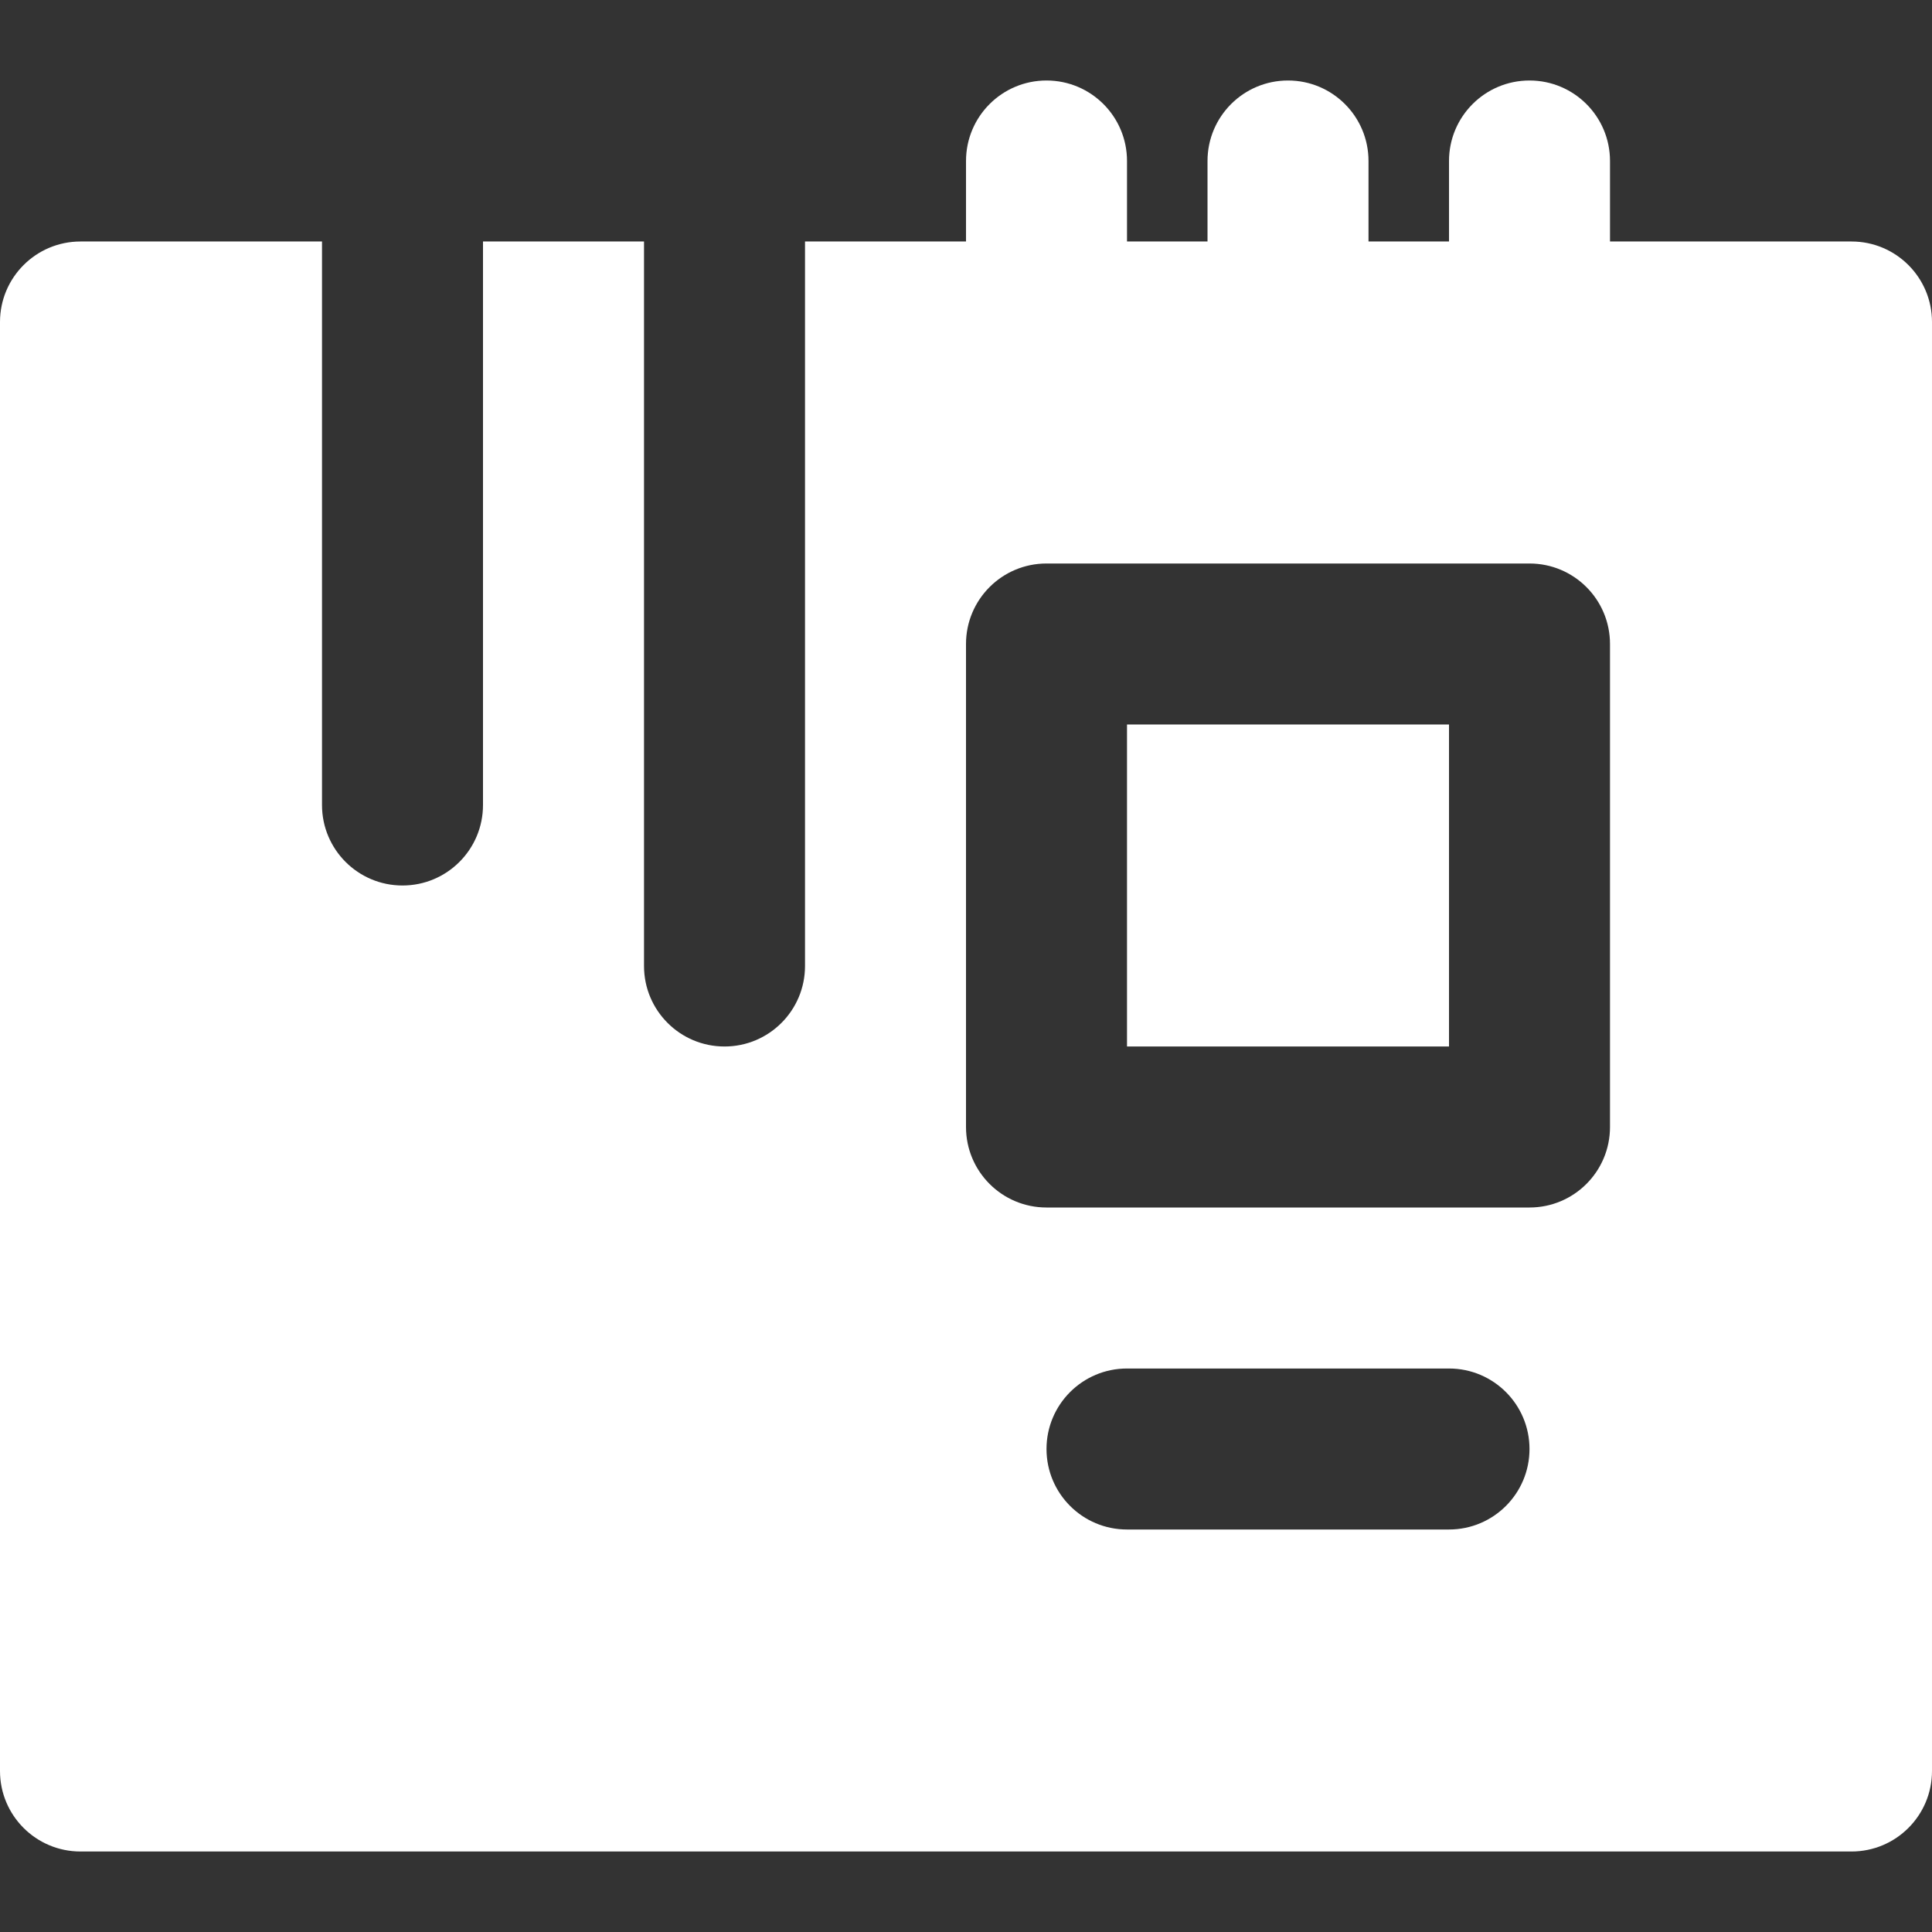 <?xml version="1.0" encoding="iso-8859-1"?>
<svg fill="#fff" version="1.1" id="Layer_1" xmlns="http://www.w3.org/2000/svg" xmlns:xlink="http://www.w3.org/1999/xlink" 
	 viewBox="0 0 511.999 511.999" xml:space="preserve">
<rect x="0" y="0" width="511.999" height="511.999" fill="#333333" stroke="none"/>
<g>
	<g>
		<path d="M490.667,63.999h-64V42.666c0-11.776-9.536-21.333-21.333-21.333s-21.333,9.557-21.333,21.333v21.333h-21.333V42.666
			c0-11.776-9.536-21.333-21.333-21.333s-21.333,9.557-21.333,21.333v21.333h-21.333V42.666c0-11.776-9.536-21.333-21.333-21.333
			s-21.333,9.557-21.333,21.333v21.333h-42.667v192c0,11.776-9.536,21.333-21.333,21.333s-21.333-9.557-21.333-21.333v-192H128
			v149.333c0,11.776-9.536,21.333-21.333,21.333s-21.333-9.557-21.333-21.333V63.999h-64C9.536,63.999,0,73.557,0,85.333v384
			c0,11.776,9.536,21.333,21.333,21.333h469.333c11.797,0,21.333-9.557,21.333-21.333v-384
			C512,73.557,502.464,63.999,490.667,63.999z M384,405.333h-85.333c-11.797,0-21.333-9.557-21.333-21.333
			s9.536-21.333,21.333-21.333H384c11.797,0,21.333,9.557,21.333,21.333S395.797,405.333,384,405.333z M405.334,320h-128
			C265.536,320,256,310.443,256,298.667v-128c0-11.776,9.536-21.333,21.333-21.333h128c11.797,0,21.333,9.557,21.333,21.333v128
			h0.001C426.667,310.443,417.131,320,405.334,320z"/>
	</g>
</g>
<g>
	<g>
		<rect x="298.67" y="191.999" width="85.33" height="85.33"/>
	</g>
</g>
</svg>